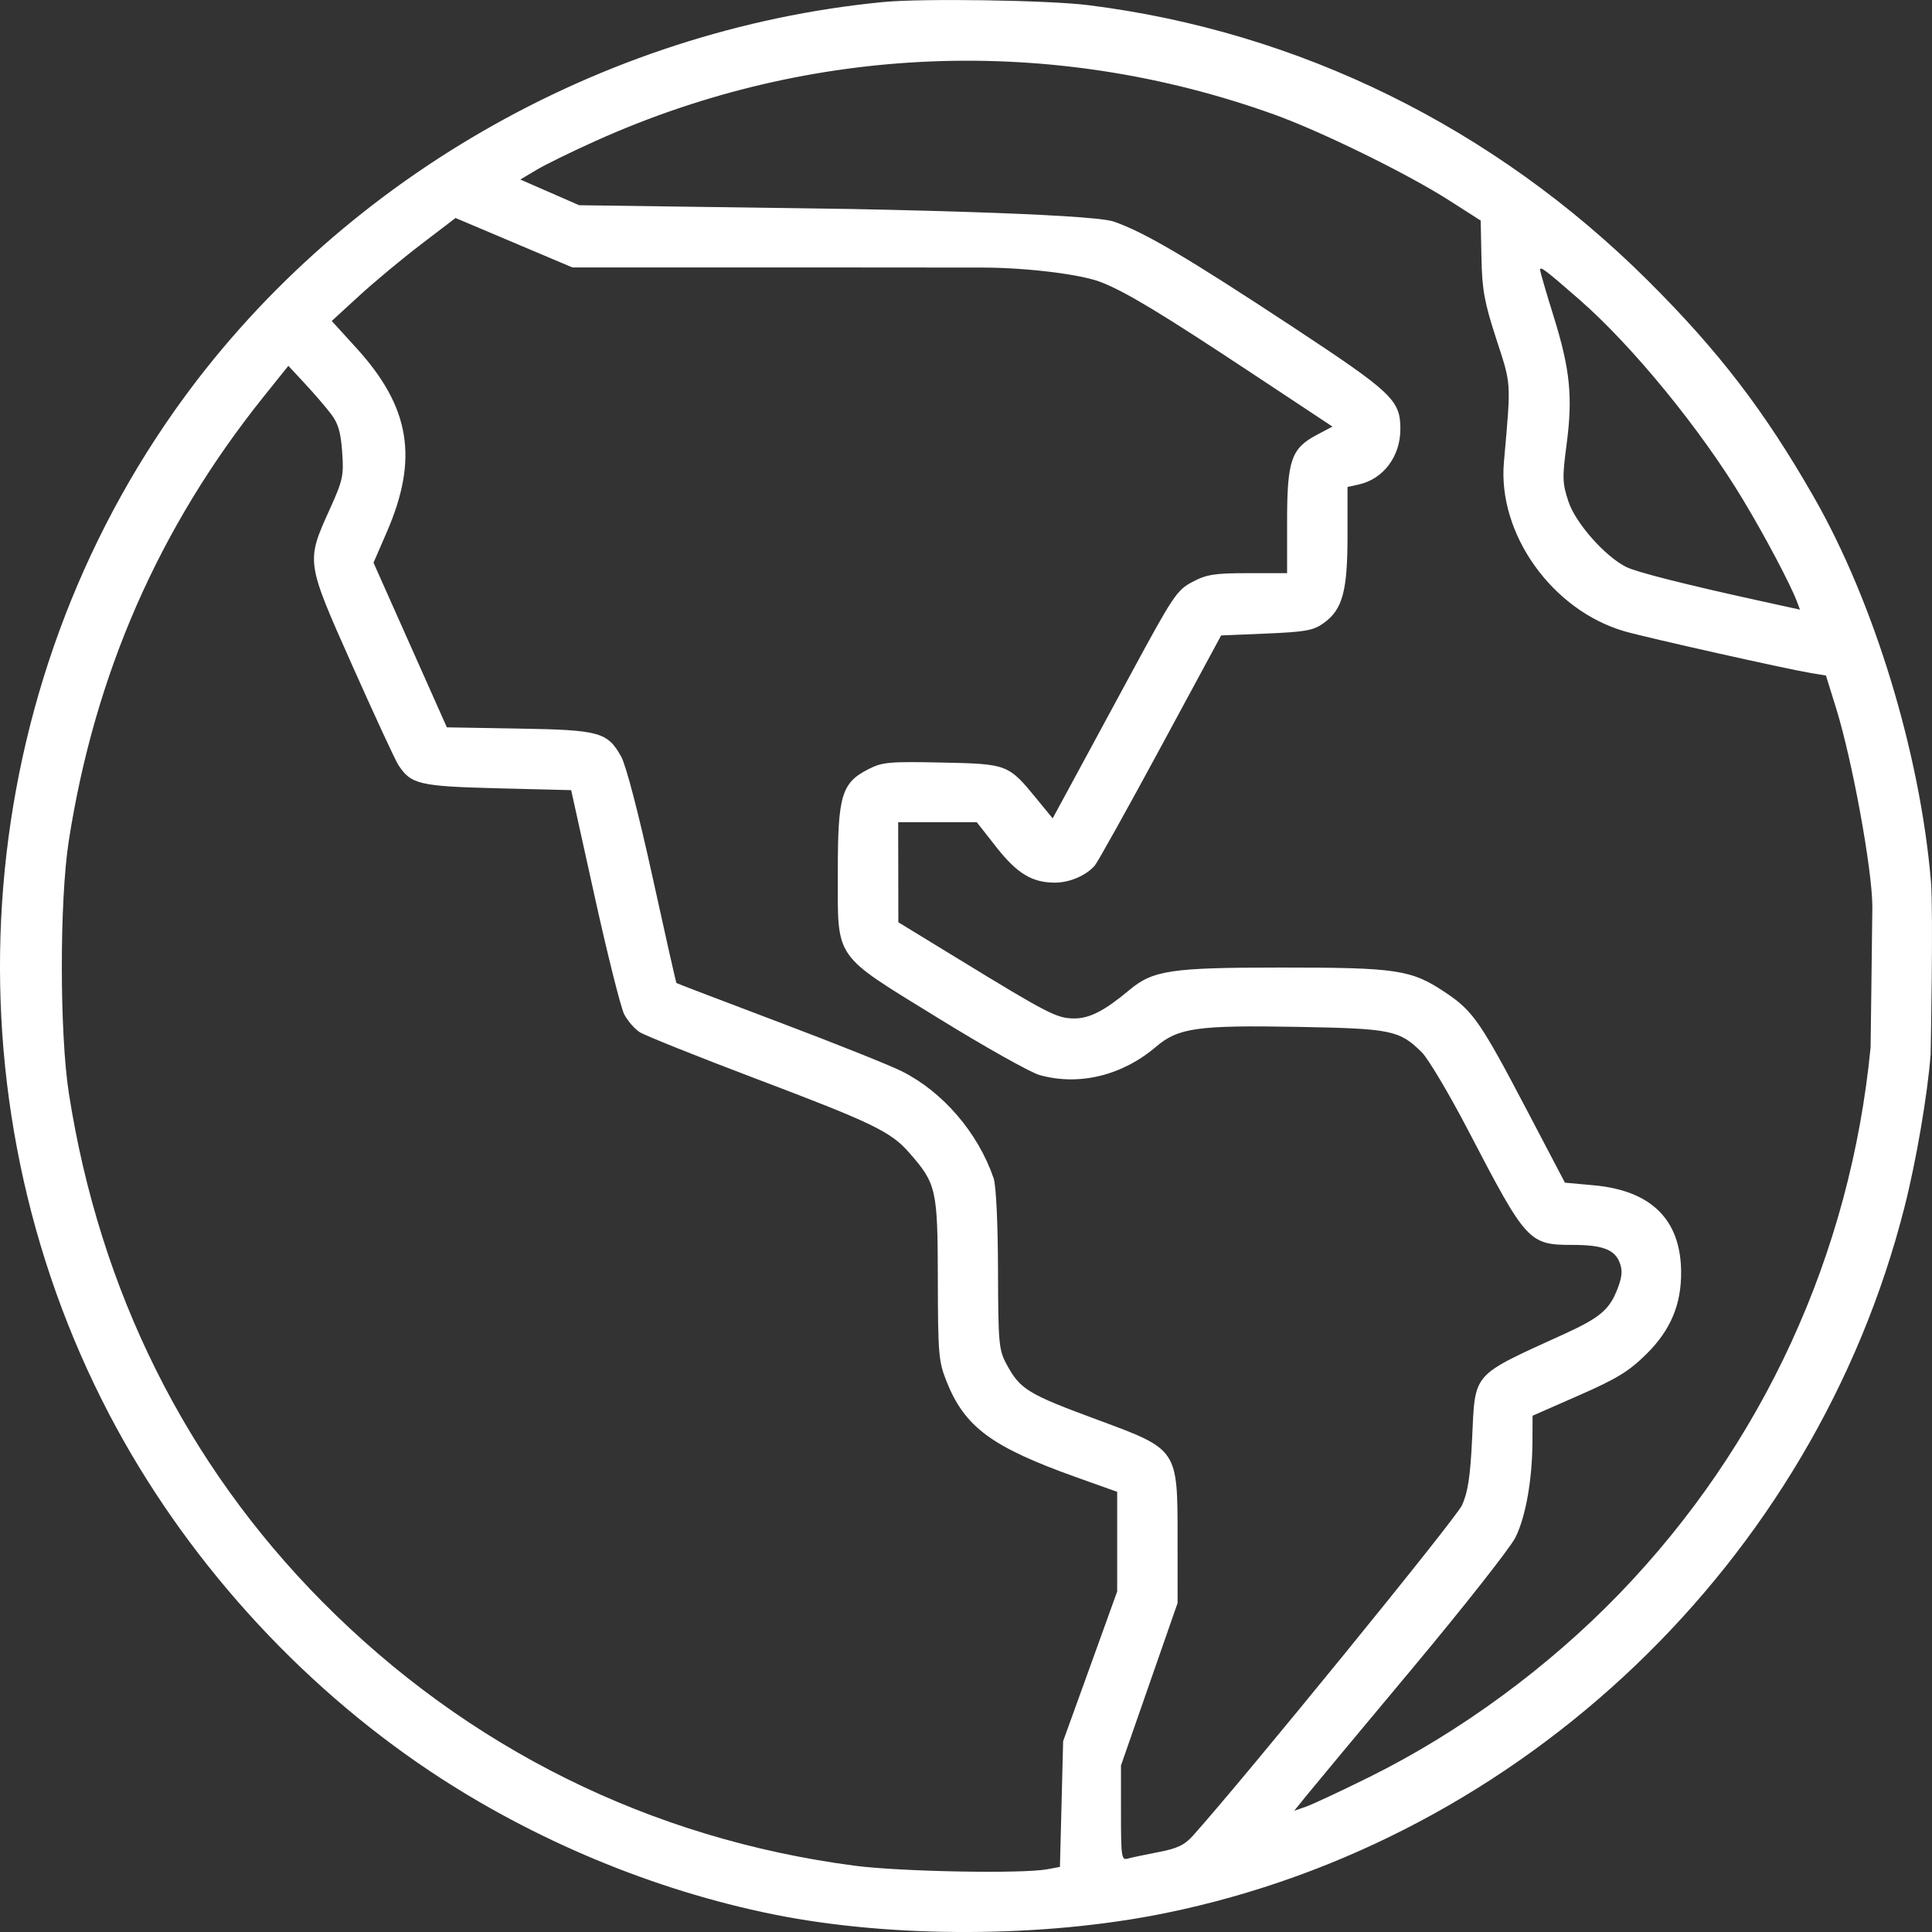 <svg width="55" height="55" viewBox="0 0 55 55" fill="none" xmlns="http://www.w3.org/2000/svg">
<rect x="0" y="0" width="55" height="55" fill="#333333" stroke="none"/>
<path fill-rule="evenodd" clip-rule="evenodd" d="M25.139 0.058C17.083 0.843 9.557 5.185 4.966 11.697C-0.908 20.029 -1.631 31.208 3.116 40.275C5.227 44.306 8.459 47.899 12.248 50.426C15.178 52.38 18.613 53.812 22.022 54.499C25.4 55.181 29.725 55.166 33.176 54.462C43.352 52.385 51.66 44.449 54.218 34.36C54.551 33.049 54.874 31.162 54.961 30.015L53.252 29.812C52.683 35.701 50.186 41.135 46.104 45.365C44.077 47.465 41.556 49.314 38.986 50.587C38.176 50.988 37.363 51.368 37.179 51.432L36.844 51.549L37.165 51.15C37.342 50.93 38.699 49.3 40.181 47.527C41.663 45.754 42.995 44.062 43.142 43.767C43.436 43.176 43.623 42.112 43.626 41.014L43.629 40.303L44.945 39.725C46.025 39.251 46.369 39.041 46.862 38.555C47.559 37.87 47.868 37.136 47.858 36.192C47.842 34.716 47.004 33.891 45.372 33.743L44.55 33.668L43.471 31.611C42.148 29.089 41.933 28.778 41.146 28.253C40.174 27.604 39.778 27.544 36.48 27.544C33.337 27.544 32.824 27.62 32.15 28.184C31.446 28.774 31.018 28.994 30.58 28.993C30.087 28.991 29.851 28.87 27.243 27.275L25.574 26.255L25.572 24.831L25.569 23.407H26.688H27.807L28.363 24.115C28.955 24.868 29.382 25.127 30.032 25.127C30.45 25.127 30.924 24.923 31.167 24.639C31.251 24.54 32.095 23.026 33.042 21.274L34.763 18.09L36.052 18.036C37.162 17.989 37.387 17.949 37.677 17.742C38.219 17.356 38.361 16.837 38.361 15.249V13.863L38.679 13.793C39.381 13.639 39.867 12.992 39.866 12.213C39.865 11.389 39.643 11.18 36.774 9.289C33.778 7.317 32.581 6.612 31.707 6.308C31.018 6.069 24.191 5.949 24.191 5.949L24.264 7.614C24.264 7.614 27.38 7.615 27.995 7.617C29.257 7.622 30.781 7.811 31.342 8.032C32.064 8.316 33.055 8.915 35.701 10.667L37.932 12.144L37.486 12.38C36.759 12.764 36.641 13.107 36.641 14.838V16.317H35.529C34.574 16.317 34.352 16.352 33.946 16.566C33.503 16.8 33.399 16.956 32.201 19.171C31.5 20.467 30.711 21.925 30.447 22.412L29.967 23.297L29.515 22.745C28.705 21.755 28.683 21.747 26.808 21.708C25.311 21.677 25.119 21.694 24.721 21.897C23.956 22.287 23.849 22.649 23.851 24.827C23.853 27.36 23.689 27.122 26.727 28.995C28.044 29.807 29.335 30.532 29.597 30.605C30.72 30.919 31.951 30.619 32.913 29.796C33.539 29.26 34.102 29.181 36.949 29.233C39.613 29.282 39.835 29.327 40.472 29.953C40.658 30.136 41.256 31.143 41.802 32.191C43.457 35.37 43.521 35.44 44.775 35.44C45.616 35.44 45.968 35.573 46.109 35.945C46.194 36.167 46.179 36.345 46.05 36.682C45.822 37.28 45.553 37.509 44.54 37.972C41.859 39.197 42.001 39.035 41.907 40.973C41.855 42.045 41.788 42.483 41.619 42.853C41.448 43.23 35.412 50.641 33.955 52.264C33.72 52.526 33.509 52.625 32.972 52.727C32.596 52.799 32.203 52.882 32.1 52.912C31.927 52.962 31.912 52.852 31.912 51.613V50.259L32.718 47.946L33.524 45.633L33.523 43.786C33.523 41.247 33.536 41.266 31.258 40.424C29.245 39.681 29.04 39.554 28.648 38.825C28.434 38.426 28.417 38.233 28.411 36.139C28.407 34.794 28.356 33.743 28.285 33.538C27.841 32.247 26.848 31.089 25.679 30.5C25.343 30.33 23.766 29.7 22.174 29.099C20.583 28.498 19.27 27.997 19.257 27.984C19.244 27.972 18.937 26.611 18.575 24.96C18.181 23.165 17.823 21.791 17.686 21.544C17.294 20.84 17.075 20.78 14.765 20.741L12.721 20.706L11.677 18.362L10.633 16.019L11.013 15.143C11.92 13.051 11.678 11.59 10.145 9.907L9.444 9.137L10.224 8.422C10.652 8.029 11.445 7.369 11.986 6.956L12.968 6.206L14.632 6.91L16.296 7.614H20.28H24.264L24.191 5.949L20.338 5.895L16.486 5.842L15.649 5.476L14.813 5.111L15.273 4.836C15.526 4.685 16.29 4.311 16.97 4.006C23.092 1.253 29.944 0.987 36.265 3.257C37.608 3.739 40.063 4.943 41.251 5.703L42.152 6.279L42.174 7.35C42.193 8.257 42.258 8.609 42.598 9.656C43.029 10.982 43.019 10.816 42.813 13.161C42.634 15.201 44.189 17.378 46.252 17.973C46.87 18.152 50.865 19.047 51.541 19.158L51.981 19.231L52.271 20.164C52.732 21.651 53.297 24.742 53.302 25.803C53.303 25.909 53.252 29.812 53.252 29.812L54.961 30.015C54.961 30.015 55.042 25.942 54.97 25.094C54.661 21.439 53.353 17.148 51.633 14.144C50.231 11.694 48.927 9.994 46.914 7.99C42.532 3.628 36.977 0.894 30.974 0.146C29.835 0.004 26.246 -0.05 25.139 0.058ZM44.96 8.527C46.471 9.845 48.416 12.223 49.618 14.222C50.241 15.257 50.961 16.616 51.151 17.115L51.242 17.355L50.096 17.104C47.965 16.636 46.586 16.287 46.293 16.14C45.689 15.836 44.855 14.892 44.652 14.283C44.477 13.755 44.472 13.603 44.597 12.658C44.777 11.296 44.698 10.514 44.23 9.011C44.018 8.332 43.844 7.733 43.844 7.682C43.843 7.57 43.991 7.681 44.96 8.527ZM9.42 11.78C9.627 12.05 9.701 12.301 9.741 12.865C9.79 13.541 9.762 13.669 9.386 14.501C8.709 15.999 8.706 15.976 10.032 18.952C10.663 20.369 11.25 21.636 11.335 21.768C11.698 22.33 11.922 22.383 14.164 22.441L16.26 22.494L16.928 25.517C17.295 27.179 17.674 28.689 17.769 28.873C17.864 29.057 18.061 29.285 18.206 29.381C18.352 29.476 19.851 30.076 21.537 30.715C24.832 31.962 25.356 32.215 25.876 32.807C26.659 33.698 26.693 33.849 26.698 36.407C26.702 38.556 26.72 38.76 26.948 39.33C27.469 40.632 28.231 41.193 30.648 42.057L31.804 42.469V43.887V45.305L31.035 47.437L30.265 49.568L30.22 51.357L30.174 53.147L29.814 53.214C29.107 53.347 25.625 53.283 24.333 53.113C18.523 52.352 13.306 49.766 9.176 45.598C5.298 41.685 2.836 36.746 1.96 31.121C1.695 29.414 1.693 25.648 1.957 23.945C2.695 19.19 4.525 15.014 7.501 11.297L8.209 10.414L8.68 10.921C8.94 11.2 9.273 11.587 9.42 11.78Z" fill="white"/>
</svg>
